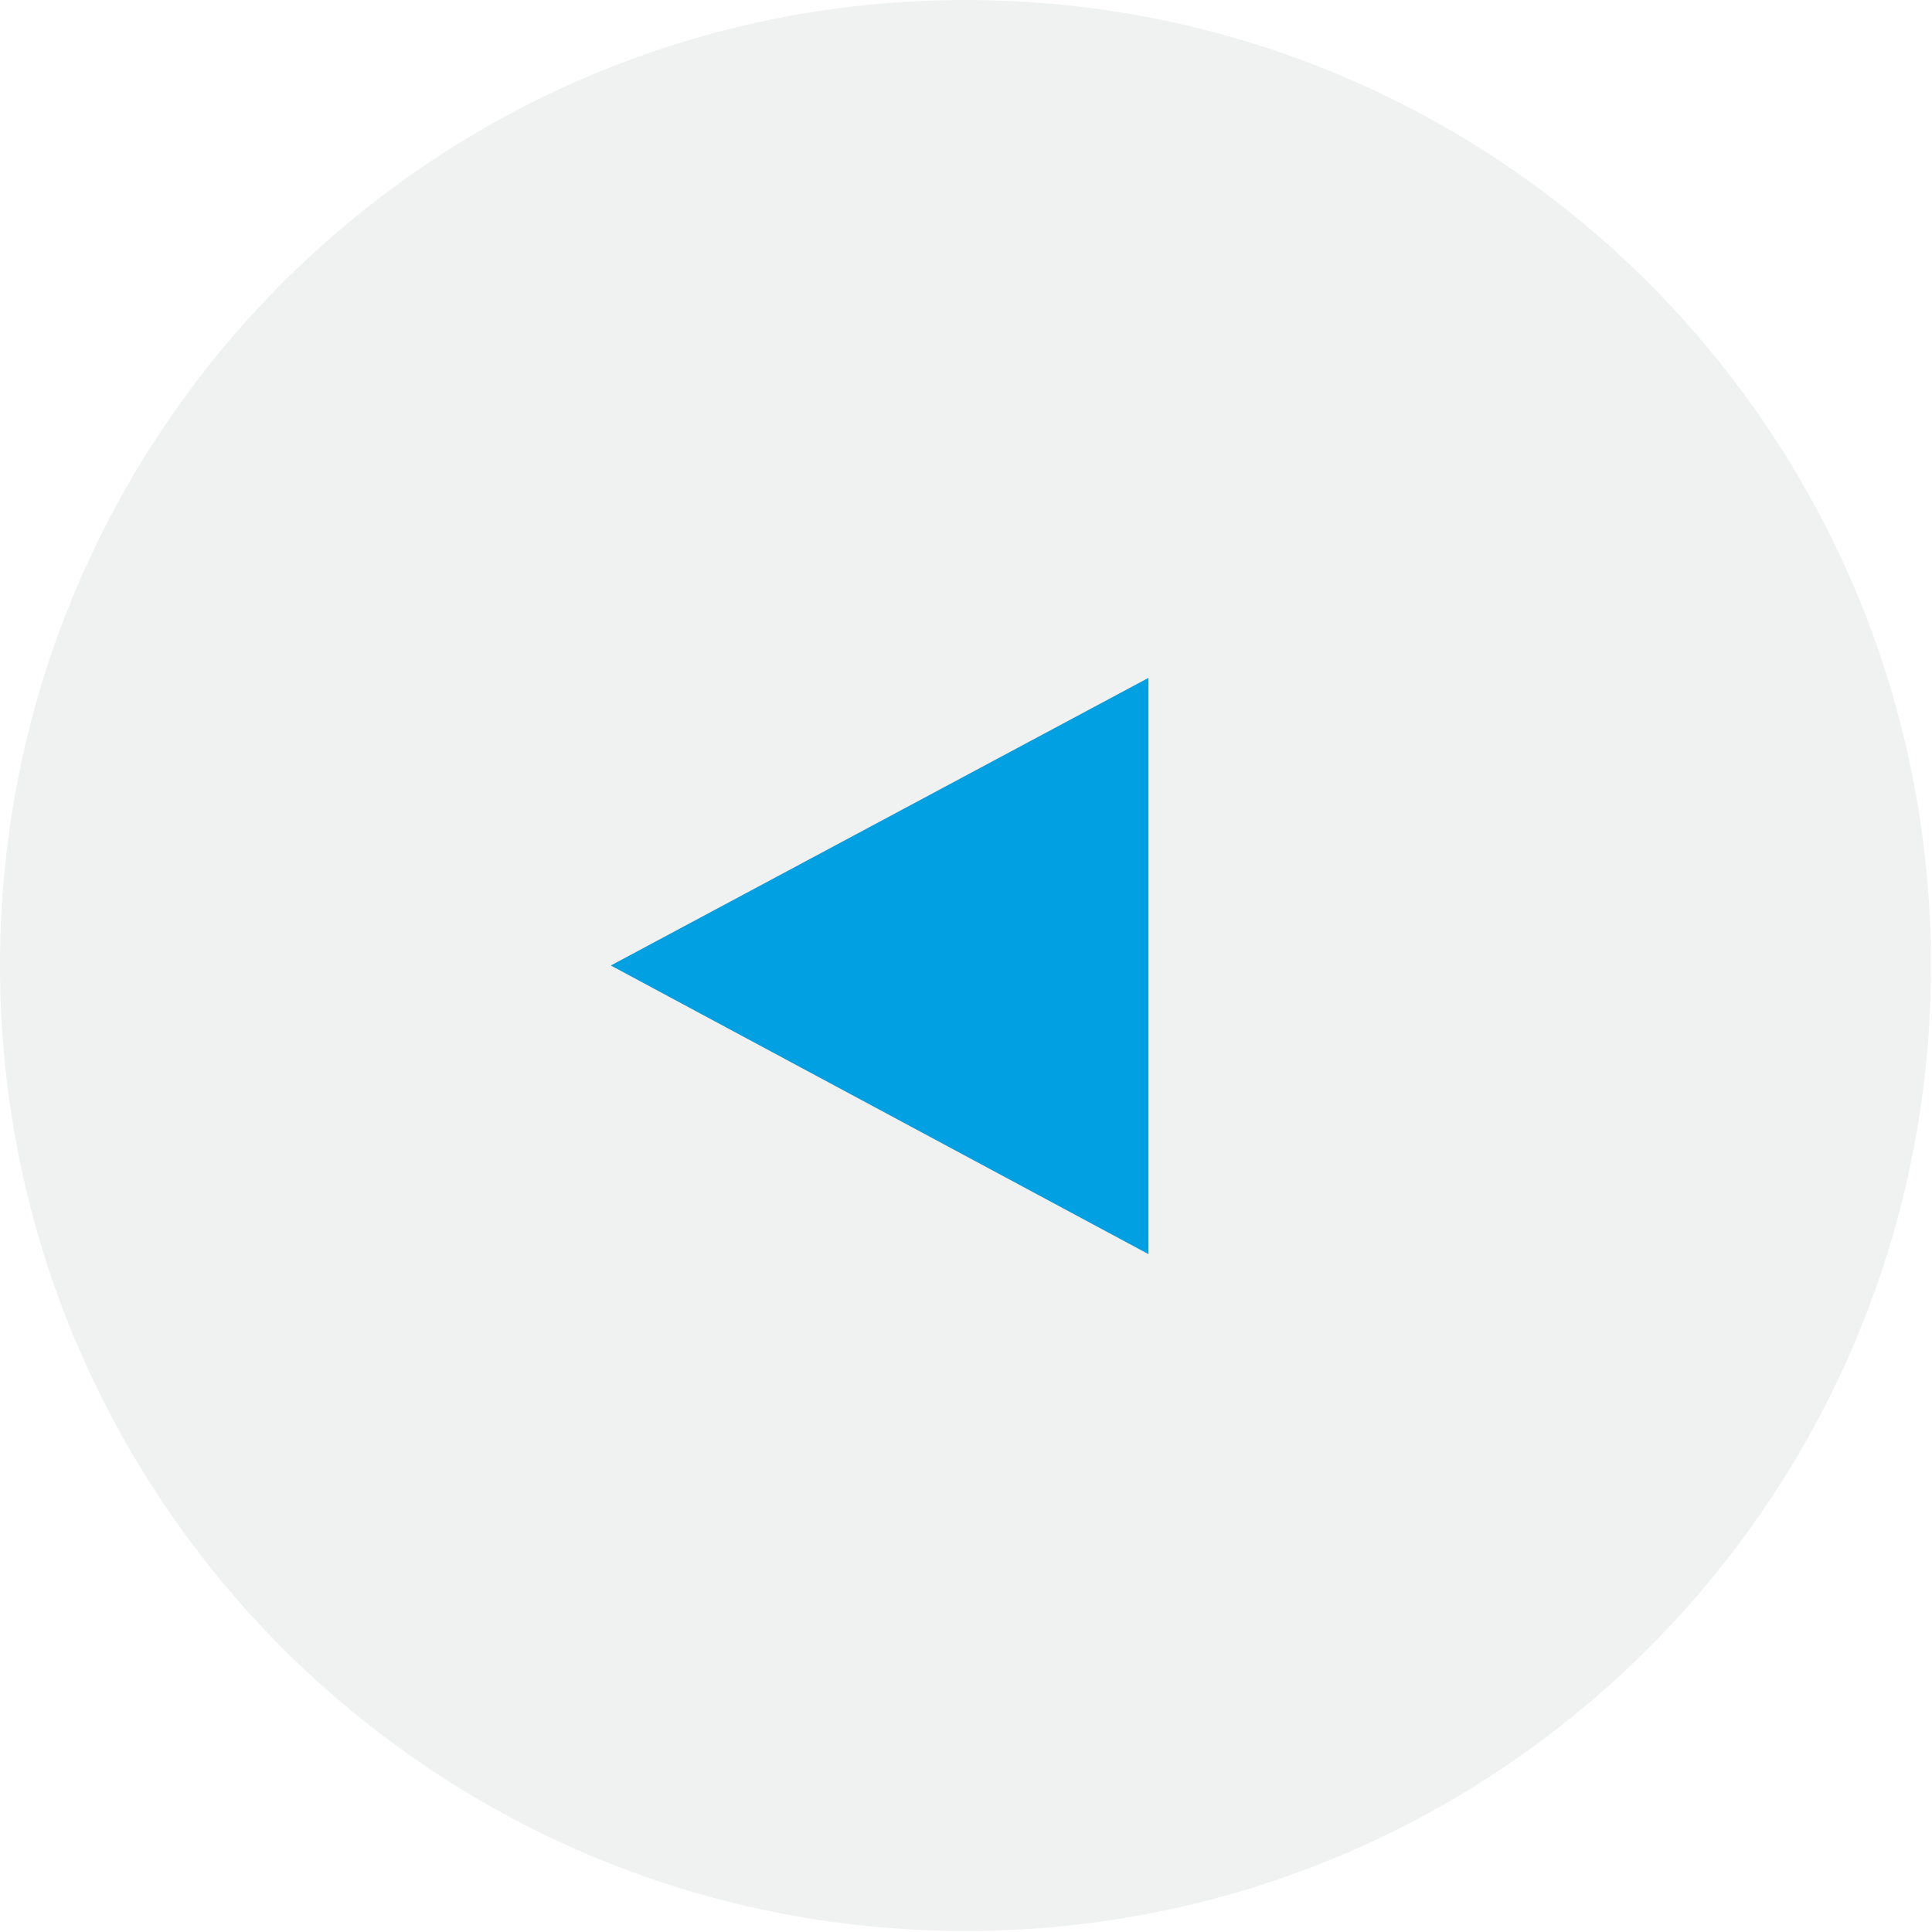 <?xml version="1.0" encoding="UTF-8"?><svg id="Layer_2" xmlns="http://www.w3.org/2000/svg" viewBox="0 0 19.01 19.01"><g id="Layer_1-2"><path d="M9.5,0c5.25,0,9.5,4.25,9.5,9.5s-4.25,9.5-9.5,9.5S0,14.75,0,9.5,4.25,0,9.5,0" style="fill:#e3e4e4; fill-rule:evenodd; opacity:.53;"/><polygon points="11.3 6.67 6.01 9.5 11.3 12.34 11.3 6.67" style="fill:#00a0e3;"/></g></svg>